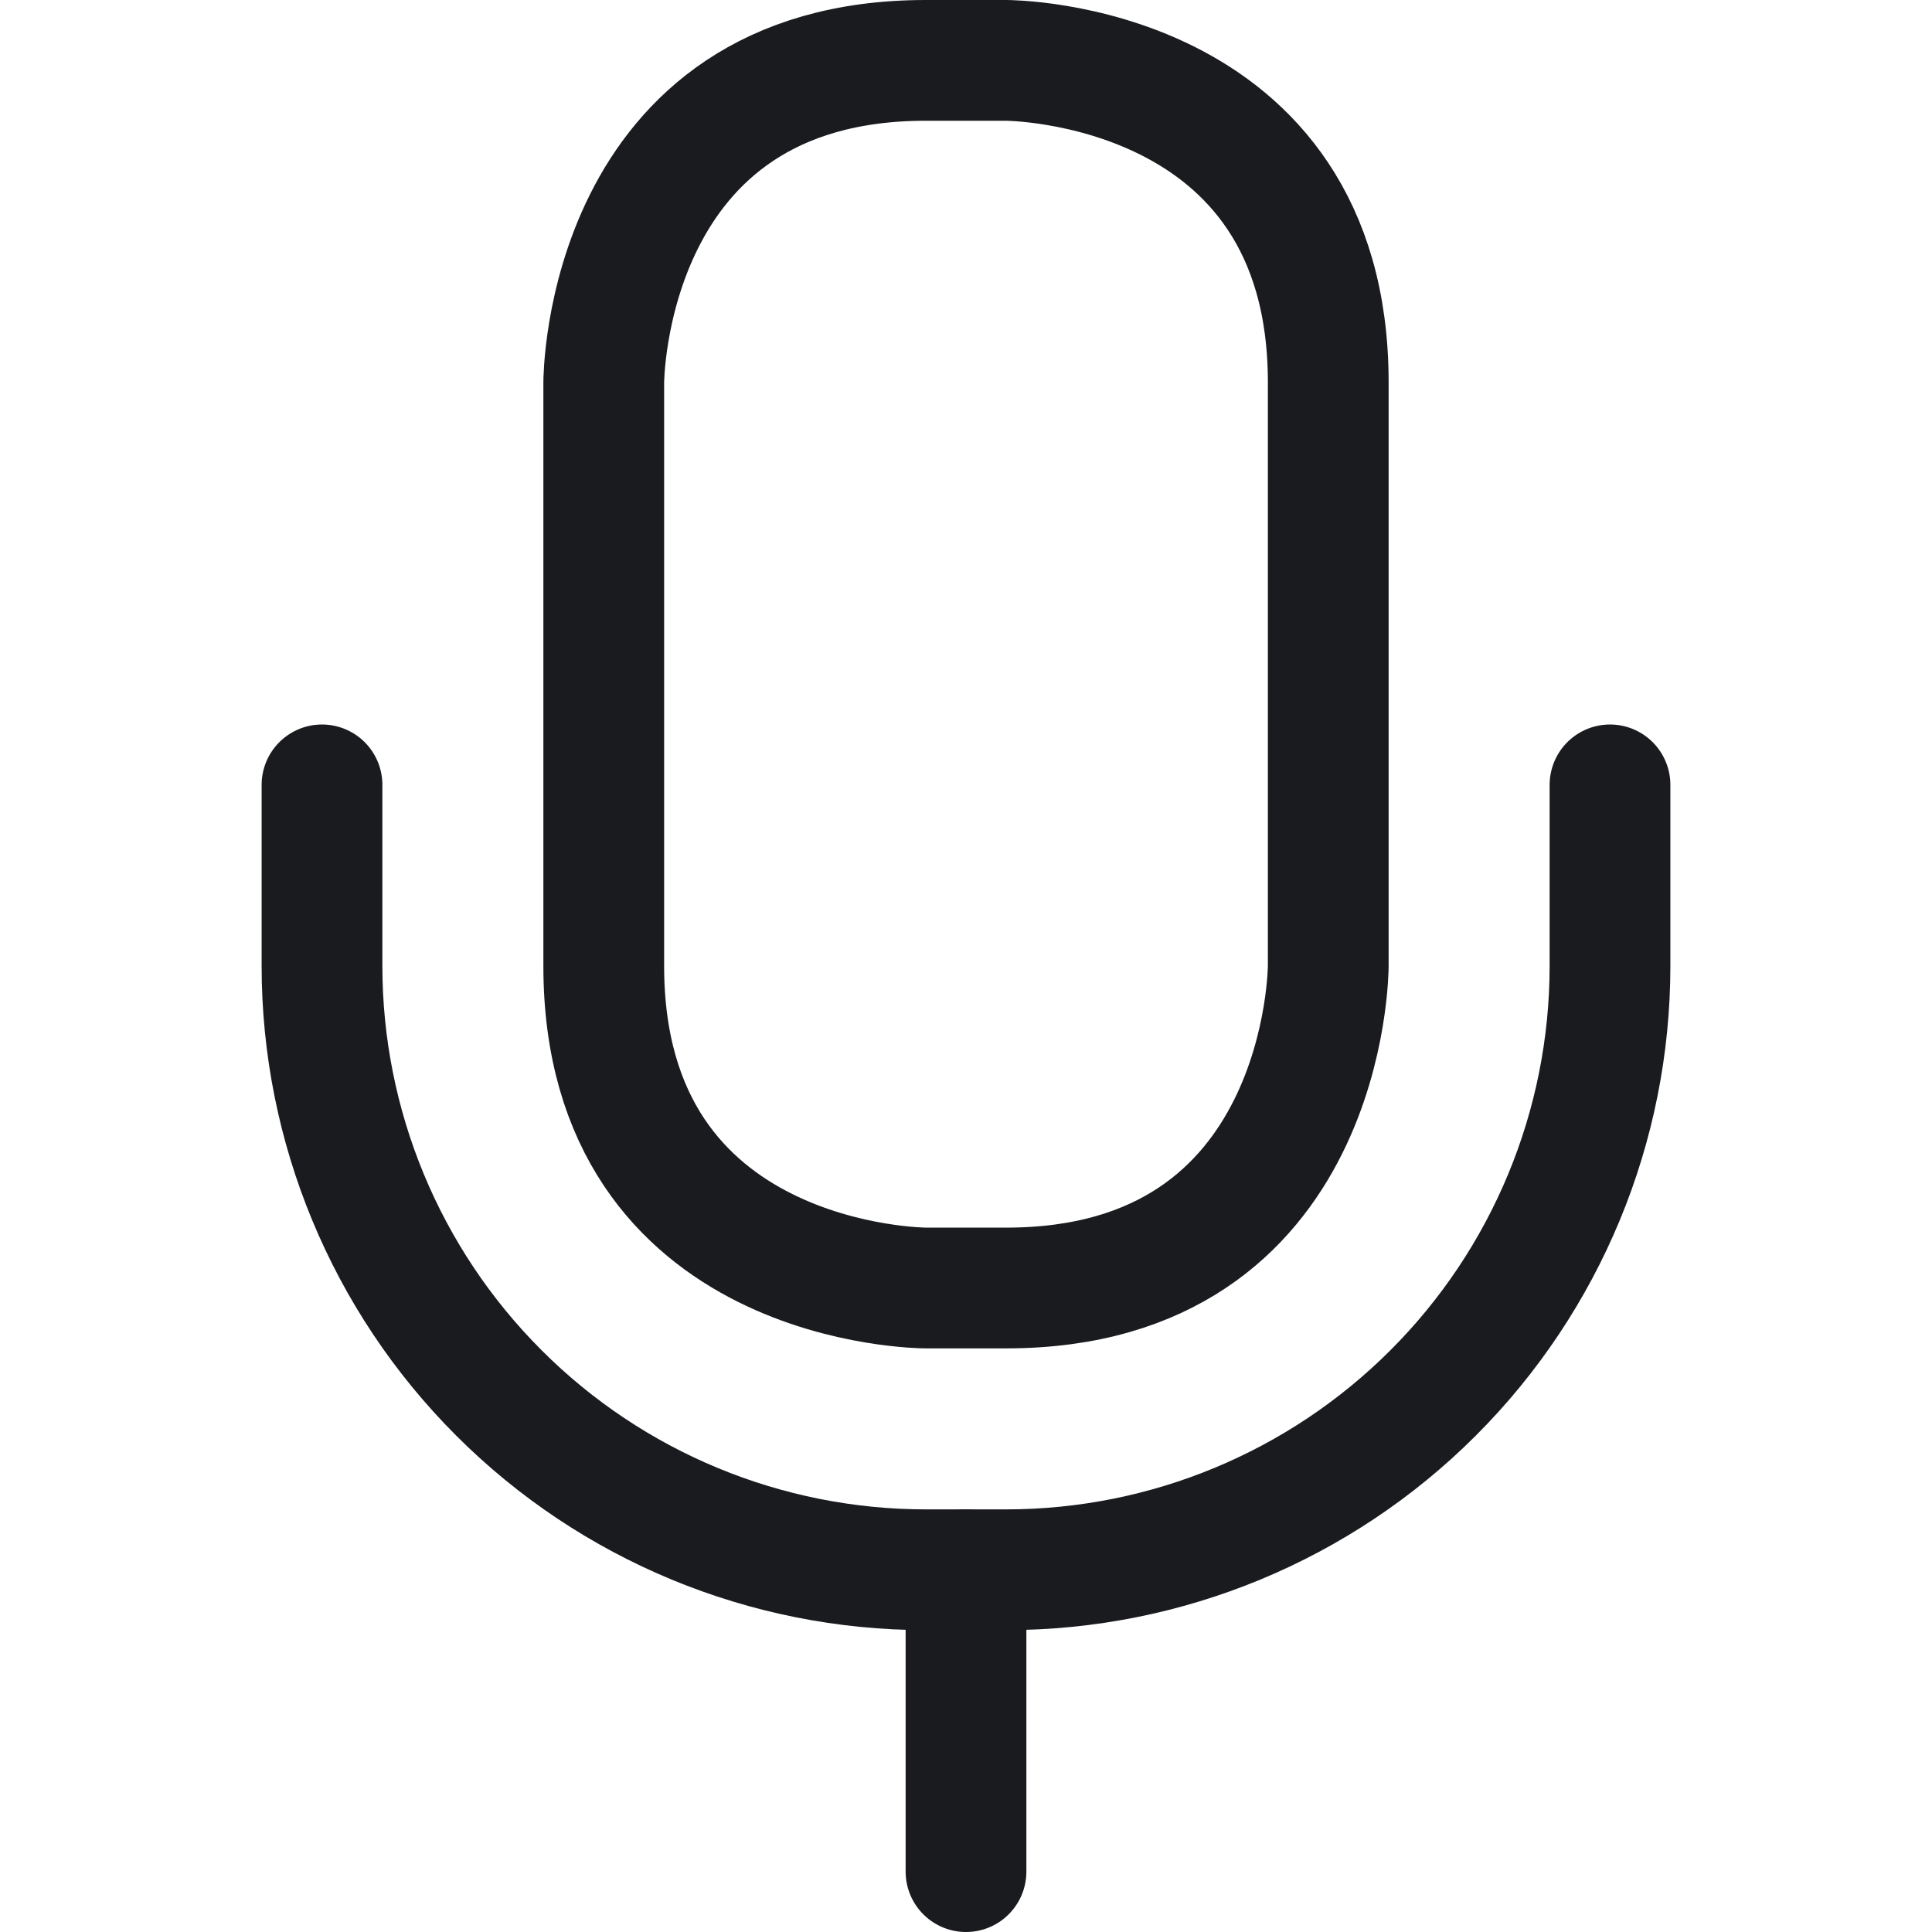 <svg width="24" height="24" viewBox="0 0 24 24" fill="none" xmlns="http://www.w3.org/2000/svg">
<path d="M12 19.5V23.25" stroke="#191B1F" stroke-width="1.5" stroke-linecap="round" stroke-linejoin="round"/>
<path d="M11.5 0.75H12.5C12.5 0.75 16.5 0.75 16.5 4.75V12C16.5 12 16.5 16 12.5 16H11.5C11.5 16 7.5 16 7.5 12V4.75C7.5 4.75 7.5 0.75 11.5 0.75Z" stroke="#191B1F" stroke-width="1.5" stroke-linecap="round" stroke-linejoin="round"/>
<path d="M4 9.75V12C4 13.989 4.79 15.897 6.197 17.303C7.603 18.71 9.511 19.5 11.5 19.5H12.5C14.489 19.5 16.397 18.71 17.803 17.303C19.21 15.897 20 13.989 20 12V9.75" stroke="#191B1F" stroke-width="1.5" stroke-linecap="round" stroke-linejoin="round"/>
</svg>

